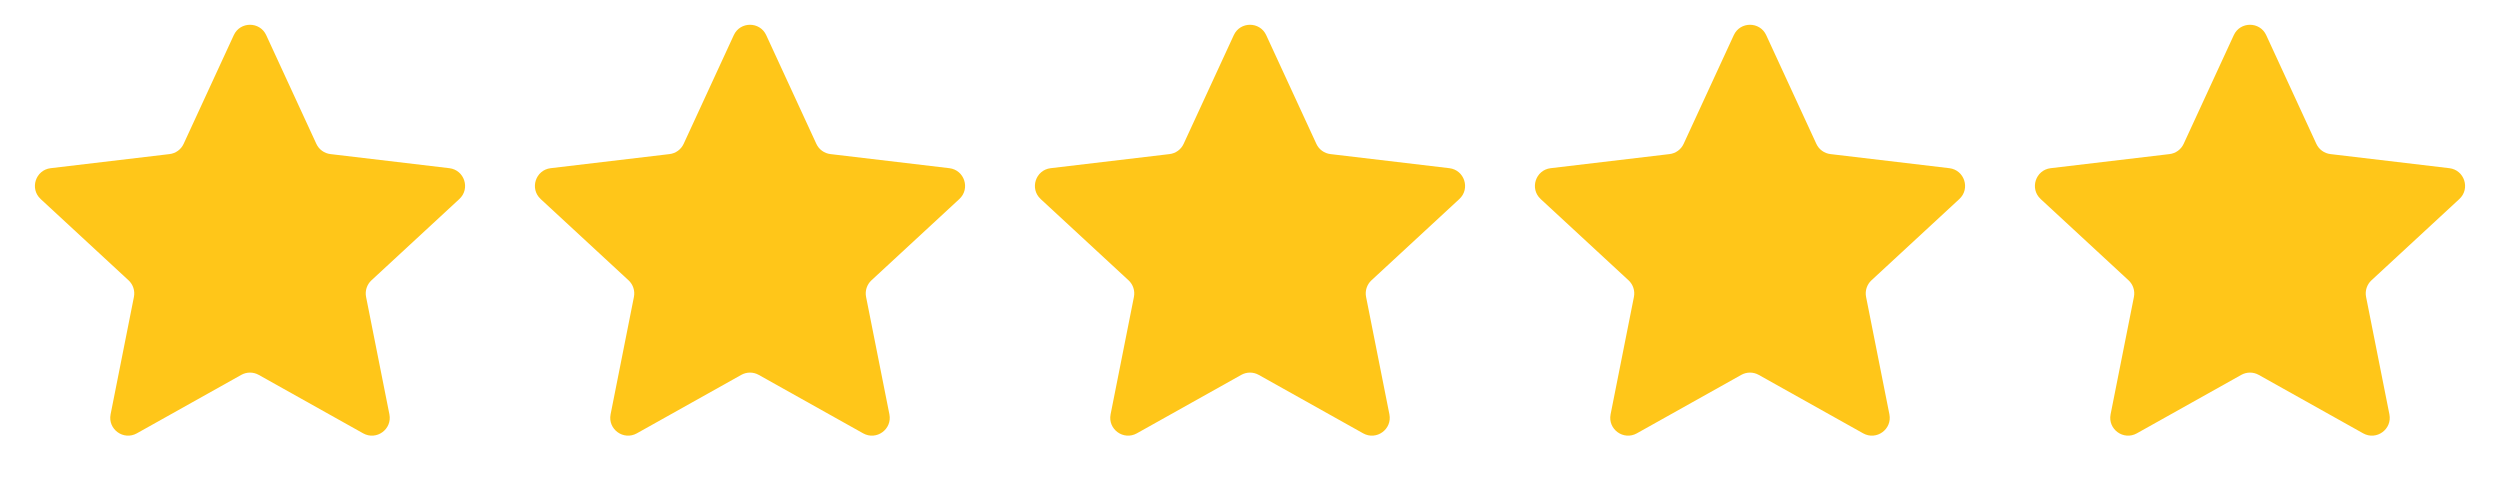 <?xml version="1.0" encoding="UTF-8"?> <svg xmlns="http://www.w3.org/2000/svg" width="140" height="28" viewBox="0 0 140 28" fill="none"><path d="M13.092 1.969C13.449 1.194 14.551 1.194 14.908 1.969L17.715 8.055C17.861 8.371 18.16 8.588 18.506 8.629L25.162 9.418C26.009 9.519 26.35 10.566 25.723 11.146L20.802 15.697C20.547 15.933 20.432 16.285 20.5 16.626L21.806 23.2C21.973 24.037 21.082 24.684 20.337 24.267L14.488 20.993C14.185 20.823 13.815 20.823 13.512 20.993L7.663 24.267C6.918 24.684 6.027 24.037 6.194 23.2L7.5 16.626C7.568 16.285 7.453 15.933 7.198 15.697L2.277 11.146C1.65 10.566 1.991 9.519 2.838 9.418L9.494 8.629C9.84 8.588 10.139 8.371 10.284 8.055L13.092 1.969Z" fill="#FFC619"></path><path d="M41.092 1.969C41.449 1.194 42.551 1.194 42.908 1.969L45.715 8.055C45.861 8.371 46.16 8.588 46.506 8.629L53.162 9.418C54.009 9.519 54.35 10.566 53.723 11.146L48.802 15.697C48.547 15.933 48.432 16.285 48.5 16.626L49.806 23.2C49.973 24.037 49.082 24.684 48.337 24.267L42.488 20.993C42.185 20.823 41.815 20.823 41.512 20.993L35.663 24.267C34.918 24.684 34.027 24.037 34.194 23.2L35.5 16.626C35.568 16.285 35.453 15.933 35.198 15.697L30.277 11.146C29.65 10.566 29.991 9.519 30.838 9.418L37.494 8.629C37.84 8.588 38.139 8.371 38.285 8.055L41.092 1.969Z" fill="#FFC619"></path><path d="M69.092 1.969C69.449 1.194 70.551 1.194 70.908 1.969L73.716 8.055C73.861 8.371 74.16 8.588 74.506 8.629L81.162 9.418C82.009 9.519 82.35 10.566 81.723 11.146L76.802 15.697C76.547 15.933 76.432 16.285 76.5 16.626L77.806 23.2C77.973 24.037 77.082 24.684 76.337 24.267L70.488 20.993C70.185 20.823 69.815 20.823 69.512 20.993L63.663 24.267C62.918 24.684 62.027 24.037 62.194 23.2L63.5 16.626C63.568 16.285 63.453 15.933 63.198 15.697L58.277 11.146C57.65 10.566 57.991 9.519 58.838 9.418L65.494 8.629C65.84 8.588 66.139 8.371 66.284 8.055L69.092 1.969Z" fill="#FFC619"></path><path d="M97.092 1.969C97.449 1.194 98.551 1.194 98.908 1.969L101.715 8.055C101.861 8.371 102.16 8.588 102.506 8.629L109.162 9.418C110.009 9.519 110.35 10.566 109.723 11.146L104.802 15.697C104.547 15.933 104.432 16.285 104.5 16.626L105.806 23.2C105.973 24.037 105.082 24.684 104.337 24.267L98.488 20.993C98.185 20.823 97.815 20.823 97.512 20.993L91.663 24.267C90.918 24.684 90.027 24.037 90.194 23.2L91.5 16.626C91.568 16.285 91.453 15.933 91.198 15.697L86.277 11.146C85.65 10.566 85.991 9.519 86.838 9.418L93.494 8.629C93.84 8.588 94.139 8.371 94.284 8.055L97.092 1.969Z" fill="#FFC619"></path><path d="M125.092 1.969C125.449 1.194 126.551 1.194 126.908 1.969L129.715 8.055C129.861 8.371 130.16 8.588 130.506 8.629L137.162 9.418C138.009 9.519 138.35 10.566 137.723 11.146L132.802 15.697C132.547 15.933 132.432 16.285 132.5 16.626L133.806 23.2C133.973 24.037 133.082 24.684 132.337 24.267L126.488 20.993C126.185 20.823 125.815 20.823 125.512 20.993L119.663 24.267C118.918 24.684 118.027 24.037 118.194 23.2L119.5 16.626C119.568 16.285 119.453 15.933 119.198 15.697L114.277 11.146C113.65 10.566 113.991 9.519 114.838 9.418L121.494 8.629C121.84 8.588 122.139 8.371 122.285 8.055L125.092 1.969Z" fill="#FFC619"></path></svg> 